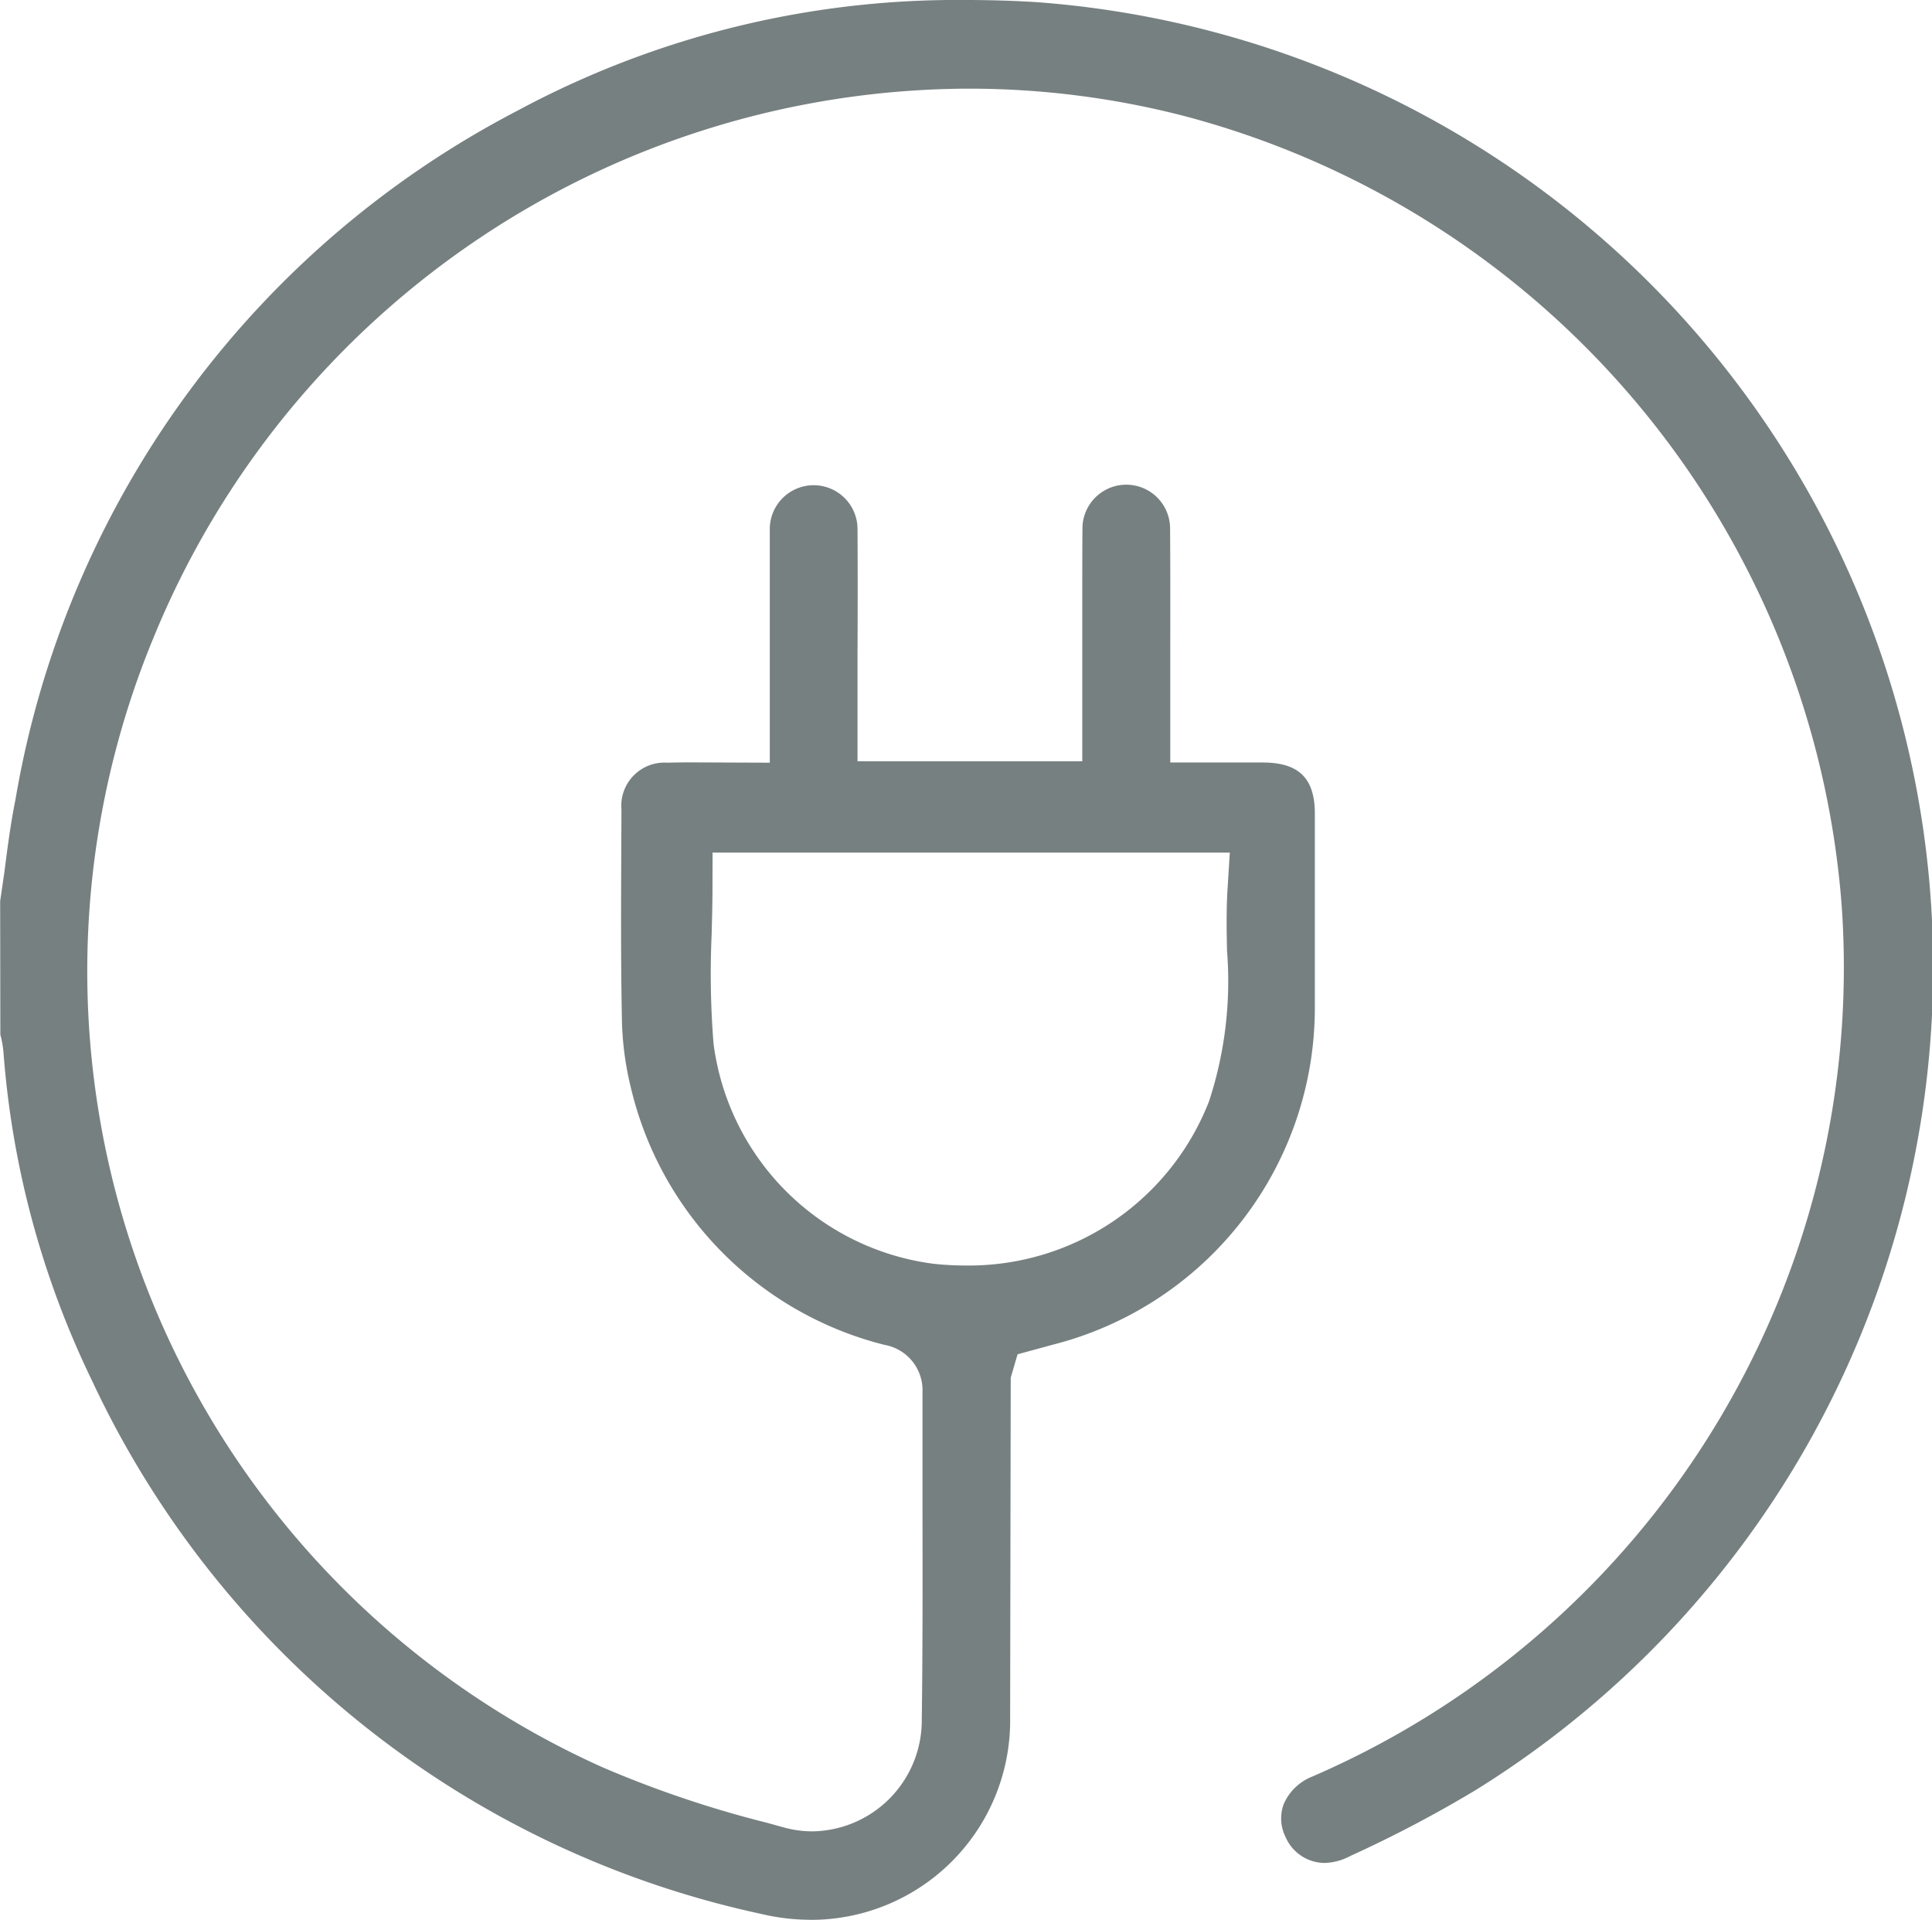 <svg id="Plug_Play_Pods-Icon" data-name="Plug &amp; Play Pods-Icon" xmlns="http://www.w3.org/2000/svg" width="61.944" height="61.542" viewBox="0 0 61.944 61.542">
  <defs>
    <style>
      .cls-1 {
        fill: #778080;
      }
    </style>
  </defs>
  <path id="Path_14" data-name="Path 14" class="cls-1" d="M162.832,61.6a6.82,6.82,0,0,1-1.573-.186,30.844,30.844,0,0,1-21.468-17.1,29.1,29.1,0,0,1-2.838-10.524,3.122,3.122,0,0,0-.1-.563l-.006-4.282.135-.924c.1-.785.2-1.558.354-2.322A30.667,30.667,0,0,1,153.416,3.616,29.765,29.765,0,0,1,167.833.059q1.1,0,2.206.066a31.032,31.032,0,0,1,14.123,57.313,40.057,40.057,0,0,1-4.038,2.122,1.848,1.848,0,0,1-.812.218,1.375,1.375,0,0,1-1.253-.833A1.334,1.334,0,0,1,178,57.892a1.664,1.664,0,0,1,.92-.885A28.257,28.257,0,0,0,195.893,29.13,28.4,28.4,0,0,0,174.761,3.765a27.6,27.6,0,0,0-6.847-.864,28.326,28.326,0,0,0-26.15,17.6,27.97,27.97,0,0,0,14.405,36.214,34.818,34.818,0,0,0,5.268,1.776l.516.143a3.472,3.472,0,0,0,.943.131,3.558,3.558,0,0,0,3.5-3.545c.029-2.221.027-4.444.023-6.669l0-3.866A1.475,1.475,0,0,0,165.2,43.17a11.146,11.146,0,0,1-8.136-8.266,9.885,9.885,0,0,1-.284-2.281c-.033-1.72-.027-3.445-.019-5.167l.006-1.448a1.383,1.383,0,0,1,1.467-1.5c.261-.008.524-.01.789-.01l2.5.01s0-6.574,0-7.483a1.406,1.406,0,0,1,2.813-.01c.008,1.342.006,2.683,0,4.023v3.423h7.206l0-5.233c0-.756,0-1.51.006-2.264a1.405,1.405,0,0,1,2.809,0c.01,1.322.008,2.646.006,3.97l0,3.568,3.006,0c1.123.012,1.628.514,1.63,1.631v6.261a11.145,11.145,0,0,1-8.387,10.767l-1.144.311-.22.75-.019,10.887a6.388,6.388,0,0,1-6.4,6.493m-3.143-33.117c0,.514-.014,1.023-.027,1.531a28.2,28.2,0,0,0,.06,3.491,8.17,8.17,0,0,0,7.05,7.063,9.373,9.373,0,0,0,1.009.056,8.267,8.267,0,0,0,7.831-5.271,12.362,12.362,0,0,0,.574-4.823c-.014-.673-.025-1.326.017-1.979l.072-1.164H159.689Z" transform="translate(-136.842 -0.059)"/>
</svg>

